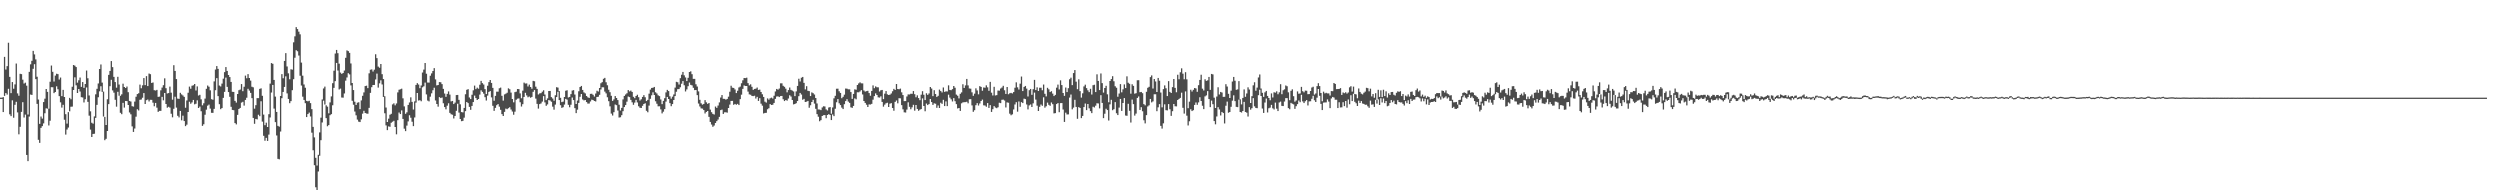 <?xml version="1.0" encoding="UTF-8"?>
<svg xmlns="http://www.w3.org/2000/svg" width="1920" height="150">
  <path d="M0 75.000h1v1.000H0zM1 75.000h1v1.000H1zM2 74.613h1v11.458H2zM3 43.659h1v29.986H3zM4 53.389h1v18.068H4zM5 50.812h1v21.847H5zM6 32.824h1v35.394H6zM7 59.052h1v28.761H7zM8 71.507h1v17.704H8zM9 63.002h1v14.030H9zM10 68.129h1v22.272H10zM11 64.835h1v15.653H11zM12 48.807h1v29.352H12zM13 71.720h1v14.619H13zM14 73.505h1v29.661H14zM15 56.689h1v40.700H15zM16 56.909h1v28.997H16zM17 61.164h1v17.319H17zM18 64.149h1v26.115H18zM19 63.492h1v24.511H19zM20 65.794h1v53.178H20zM21 87.966h1v35.799H21zM22 55.218h1v34.257H22zM23 49.418h1v23.204H23zM24 46.676h1v26.212H24zM25 39.077h1v13.779H25zM26 41.803h1v7.523H26zM27 45.628h1v15.129H27zM28 58.953h1v20.796H28zM29 76.458h1v30.920H29zM30 95.119h1v14.603H30zM31 89.493h1v8.709H31zM32 91.109h1v5.770H32zM33 78.383h1v16.386H33zM34 75.792h1v11.211H34zM35 68.333h1v14.852H35zM36 70.553h1v12.891H36zM37 83.448h1v12.920H37zM38 62.771h1v29.935H38zM39 50.304h1v16.683H39zM40 55.135h1v11.897H40zM41 62.643h1v8.887H41zM42 58.047h1v12.627H42zM43 56.630h1v9.689H43zM44 56.911h1v11.632H44zM45 61.057h1v12.751H45zM46 59.525h1v19.084H46zM47 73.826h1v8.823H47zM48 69.035h1v11.458H48zM49 74.508h1v17.436H49zM50 87.685h1v15.708H50zM51 94.936h1v4.562H51zM52 86.128h1v11.842H52zM53 75.169h1v10.350H53zM54 76.234h1v5.750H54zM55 66.618h1v15.266H55zM56 49.903h1v19.240H56zM57 50.430h1v8.972H57zM58 51.494h1v14.060H58zM59 63.487h1v7.919H59zM60 61.626h1v6.734H60zM61 59.544h1v10.755H61zM62 66.717h1v7.910H62zM63 63.020h1v11.833H63zM64 67.474h1v11.208H64zM65 64.522h1v11.703H65zM66 54.165h1v12.987H66zM67 60.118h1v18.100H67zM68 73.322h1v15.516H68zM69 85.478h1v14.067H69zM70 94.238h1v10.970H70zM71 95.002h1v7.858H71zM72 89.401h1v13.300H72zM73 72.441h1v18.061H73zM74 68.211h1v12.332H74zM75 64.119h1v10.590H75zM76 53.016h1v17.107H76zM77 49.523h1v16.740H77zM78 63.455h1v7.116H78zM79 70.356h1v19.141H79zM80 89.738h1v17.919H80zM81 96.025h1v10.563H81zM82 76.231h1v24.355H82zM83 57.491h1v22.474H83zM84 54.456h1v11.726H84zM85 46.900h1v14.367H85zM86 51.560h1v17.857H86zM87 59.038h1v12.112H87zM88 63.007h1v13.648H88zM89 67.328h1v14.610H89zM90 58.971h1v11.513H90zM91 64.945h1v8.590H91zM92 73.565h1v13.065H92zM93 72.462h1v15.246H93zM94 64.259h1v14.719H94zM95 66.801h1v15.841H95zM96 67.568h1v9.979H96zM97 66.460h1v11.231H97zM98 70.795h1v9.844H98zM99 77.513h1v8.865H99zM100 77.996h1v9.810H100zM101 81.537h1v15.555H101zM102 81.855h1v19.462H102zM103 78.049h1v20.675H103zM104 74.311h1v15.269H104zM105 72.256h1v11.652H105zM106 71.642h1v13.202H106zM107 64.998h1v11.671H107zM108 67.790h1v8.672H108zM109 65.511h1v9.570H109zM110 59.972h1v11.488H110zM111 65.369h1v14.491H111zM112 58.454h1v18.482H112zM113 66.099h1v10.345H113zM114 56.461h1v21.467H114zM115 57.001h1v19.643H115zM116 63.677h1v13.023H116zM117 63.311h1v15.539H117zM118 69.278h1v12.346H118zM119 69.518h1v9.528H119zM120 69.042h1v13.648H120zM121 74.382h1v11.538H121zM122 74.203h1v10.952H122zM123 69.351h1v15.797H123zM124 67.298h1v7.086H124zM125 65.426h1v11.650H125zM126 60.134h1v11.300H126zM127 67.719h1v12.135H127zM128 71.775h1v10.931H128zM129 71.450h1v10.577H129zM130 66.497h1v16.125H130zM131 71.157h1v16.196H131zM132 76.531h1v13.586H132zM133 50.063h1v33.517H133zM134 54.474h1v19.835H134zM135 60.706h1v21.941H135zM136 75.735h1v13.218H136zM137 75.952h1v14.225H137zM138 71.262h1v13.953H138zM139 72.498h1v19.894H139zM140 73.315h1v15.495H140zM141 74.387h1v18.574H141zM142 82.757h1v14.131H142zM143 77.147h1v18.620H143zM144 71.205h1v14.822H144zM145 66.522h1v11.618H145zM146 68.143h1v11.501H146zM147 65.820h1v12.804H147zM148 65.474h1v11.288H148zM149 64.506h1v15.605H149zM150 69.454h1v10.210H150zM151 66.353h1v10.684H151zM152 73.384h1v9.558H152zM153 72.816h1v9.055H153zM154 76.277h1v9.174H154zM155 80.910h1v15.756H155zM156 79.326h1v16.116H156zM157 75.719h1v12.403H157zM158 68.177h1v16.058H158zM159 65.694h1v15.463H159zM160 66.632h1v13.694H160zM161 69.351h1v14.079H161zM162 76.160h1v10.453H162zM163 76.584h1v10.078H163zM164 62.492h1v21.094H164zM165 53.412h1v15.871H165zM166 50.743h1v9.286H166zM167 52.901h1v20.911H167zM168 65.664h1v14.342H168zM169 66.383h1v17.457H169zM170 64.215h1v18.805H170zM171 60.420h1v14.735H171zM172 55.417h1v15.131H172zM173 51.496h1v8.125H173zM174 54.488h1v12.241H174zM175 57.598h1v13.108H175zM176 59.187h1v15.150H176zM177 62.904h1v19.144H177zM178 70.525h1v13.927H178zM179 70.612h1v14.003H179zM180 77.465h1v17.033H180zM181 78.804h1v16.756H181zM182 72.178h1v16.029H182zM183 69.257h1v14.479H183zM184 68.740h1v14.145H184zM185 64.570h1v14.227H185zM186 70.033h1v8.153H186zM187 66.618h1v14.481H187zM188 58.072h1v18.654H188zM189 60.093h1v14.944H189zM190 56.950h1v11.254H190zM191 59.924h1v9.677H191zM192 61.906h1v9.402H192zM193 66.630h1v8.755H193zM194 67.072h1v23.508H194zM195 83.443h1v11.636H195zM196 80.793h1v10.540H196zM197 75.348h1v16.367H197zM198 75.364h1v12.742H198zM199 68.273h1v20.956H199zM200 67.827h1v9.968H200zM201 73.574h1v19.837H201zM202 88.039h1v16.269H202zM203 96.156h1v11.934H203zM204 94.185h1v11.675H204zM205 97.561h1v10.686H205zM206 87.726h1v15.644H206zM207 64.188h1v26.035H207zM208 48.427h1v22.630H208zM209 49.013h1v16.216H209zM210 61.382h1v22.023H210zM211 74.187h1v19.604H211zM212 85.982h1v18.056H212zM213 96.680h1v25.305H213zM214 97.270h1v25.111H214zM215 73.730h1v27.287H215zM216 56.932h1v18.510H216zM217 60.111h1v10.474H217zM218 46.799h1v19.977H218zM219 40.789h1v17.816H219zM220 51.064h1v20.663H220zM221 56.330h1v19.668H221zM222 60.867h1v18.370H222zM223 53.197h1v24.481H223zM224 53.508h1v15.788H224zM225 32.517h1v28.320H225zM226 27.894h1v16.427H226zM227 20.856h1v17.672H227zM228 22.302h1v17.093H228zM229 24.332h1v18.304H229zM230 26.342h1v31.837H230zM231 48.102h1v17.601H231zM232 58.129h1v16.090H232zM233 64.872h1v11.886H233zM234 67.385h1v11.863H234zM235 77.465h1v12.428H235zM236 77.845h1v9.757H236zM237 77.403h1v9.096H237zM238 79.191h1v10.256H238zM239 83.814h1v18.059H239zM240 97.458h1v17.926H240zM241 105.535h1v21.323H241zM242 121.216h1v22.598H242zM243 127.123h1v18.791H243zM244 118.874h1v12.827H244zM245 101.681h1v17.912H245zM246 90.376h1v17.290H246zM247 76.380h1v17.697H247zM248 67.923h1v9.380H248zM249 66.518h1v13.754H249zM250 80.834h1v9.892H250zM251 81.903h1v15.076H251zM252 87.046h1v9.002H252zM253 78.644h1v9.835H253zM254 74.046h1v13.621H254zM255 63.872h1v16.990H255zM256 54.318h1v13.156H256zM257 41.137h1v21.188H257zM258 38.361h1v9.959H258zM259 40.844h1v13.335H259zM260 48.914h1v19.796H260zM261 55.746h1v12.318H261zM262 56.721h1v18.187H262zM263 56.055h1v18.967H263zM264 54.172h1v17.610H264zM265 44.373h1v17.596H265zM266 38.702h1v20.766H266zM267 39.281h1v16.919H267zM268 40.599h1v16.541H268zM269 48.738h1v16.869H269zM270 63.730h1v13.683H270zM271 69.164h1v11.284H271zM272 78.131h1v7.519H272zM273 80.614h1v7.954H273zM274 78.836h1v13.019H274zM275 78.527h1v14.916H275zM276 83.837h1v9.924H276zM277 77.122h1v14.527H277zM278 73.590h1v13.712H278zM279 70.981h1v14.101H279zM280 66.083h1v20.700H280zM281 65.797h1v21.414H281zM282 67.673h1v19.677H282zM283 56.305h1v26.543H283zM284 53.542h1v17.796H284zM285 53.286h1v13.680H285zM286 54.952h1v10.313H286zM287 53.494h1v11.742H287zM288 41.652h1v19.377H288zM289 44.666h1v11.847H289zM290 51.153h1v16.118H290zM291 52.009h1v12.005H291zM292 49.136h1v12.572H292zM293 56.960h1v7.928H293zM294 60.713h1v13.749H294zM295 73.949h1v13.023H295zM296 82.606h1v13.717H296zM297 93.702h1v6.242H297zM298 91.141h1v5.942H298zM299 88.108h1v9.274H299zM300 87.424h1v6.832H300zM301 80.202h1v13.268H301zM302 79.344h1v13.445H302zM303 80.885h1v16.665H303zM304 79.459h1v23.726H304zM305 70.965h1v21.364H305zM306 68.896h1v17.555H306zM307 68.555h1v19.043H307zM308 68.095h1v16.688H308zM309 75.504h1v15.848H309zM310 81.718h1v17.109H310zM311 87.403h1v13.319H311zM312 86.252h1v10.229H312zM313 80.569h1v12.655H313zM314 78.699h1v9.833H314zM315 74.730h1v15.706H315zM316 78.234h1v15.269H316zM317 84.148h1v12.735H317zM318 77.875h1v12.332H318zM319 65.204h1v13.591H319zM320 63.867h1v7.549H320zM321 64.922h1v12.282H321zM322 67.728h1v9.219H322zM323 65.616h1v12.131H323zM324 55.701h1v11.380H324zM325 53.478h1v12.831H325zM326 48.402h1v15.024H326zM327 56.632h1v15.873H327zM328 63.412h1v13.875H328zM329 63.430h1v14.422H329zM330 58.186h1v16.042H330zM331 56.390h1v15.285H331zM332 54.513h1v14.786H332zM333 52.311h1v15.051H333zM334 60.974h1v16.196H334zM335 65.575h1v14.317H335zM336 65.286h1v16.615H336zM337 63.046h1v11.565H337zM338 63.162h1v12.163H338zM339 64.627h1v10.304H339zM340 68.243h1v11.069H340zM341 71.851h1v10.366H341zM342 74.339h1v9.604H342zM343 72.109h1v9.020H343zM344 70.219h1v9.105H344zM345 72.631h1v14.072H345zM346 77.884h1v9.863H346zM347 77.529h1v10.583H347zM348 79.944h1v11.030H348zM349 78.813h1v10.263H349zM350 73.022h1v12.096H350zM351 72.903h1v6.773H351zM352 76.707h1v9.773H352zM353 80.113h1v11.282H353zM354 86.078h1v7.001H354zM355 86.327h1v6.523H355zM356 82.869h1v7.480H356zM357 72.395h1v12.934H357zM358 68.951h1v9.373H358zM359 68.472h1v10.753H359zM360 74.876h1v7.201H360zM361 76.085h1v8.237H361zM362 72.743h1v8.627H362zM363 69.395h1v9.011H363zM364 65.762h1v7.635H364zM365 68.433h1v6.880H365zM366 67.351h1v9.464H366zM367 68.172h1v7.853H367zM368 65.057h1v7.587H368zM369 62.116h1v7.256H369zM370 63.842h1v6.699H370zM371 64.904h1v7.040H371zM372 68.433h1v6.210H372zM373 72.219h1v5.013H373zM374 65.854h1v7.565H374zM375 63.091h1v7.507H375zM376 61.448h1v8.471H376zM377 63.712h1v11.098H377zM378 67.502h1v13.747H378zM379 77.378h1v7.789H379zM380 73.615h1v9.245H380zM381 70.393h1v10.396H381zM382 70.383h1v9.519H382zM383 67.783h1v14.117H383zM384 67.300h1v17.045H384zM385 73.574h1v14.067H385zM386 77.268h1v11.803H386zM387 72.496h1v13.428H387zM388 71.940h1v11.481H388zM389 71.196h1v12.662H389zM390 67.827h1v15.257H390zM391 68.573h1v13.770H391zM392 71.104h1v13.014H392zM393 76.057h1v9.622H393zM394 78.582h1v9.515H394zM395 70.761h1v14.983H395zM396 70.406h1v6.191H396zM397 68.362h1v7.413H397zM398 68.443h1v7.118H398zM399 71.732h1v6.816H399zM400 75.446h1v6.361H400zM401 69.656h1v10.364H401zM402 63.441h1v11.016H402zM403 64.146h1v7.123H403zM404 64.071h1v9.178H404zM405 66.415h1v8.267H405zM406 64.954h1v9.187H406zM407 66.806h1v8.274H407zM408 68.168h1v6.267H408zM409 62.130h1v8.382H409zM410 62.400h1v6.747H410zM411 66.566h1v9.169H411zM412 68.275h1v11.501H412zM413 72.542h1v10.886H413zM414 71.720h1v8.260H414zM415 71.528h1v7.935H415zM416 70.406h1v7.606H416zM417 69.349h1v4.491H417zM418 72.626h1v5.997H418zM419 76.895h1v4.372H419zM420 75.579h1v4.598H420zM421 69.889h1v6.983H421zM422 69.836h1v7.397H422zM423 74.590h1v3.541H423zM424 75.691h1v6.214H424zM425 77.383h1v6.848H425zM426 73.160h1v7.182H426zM427 66.957h1v7.576H427zM428 67.264h1v3.214H428zM429 70.006h1v6.855H429zM430 75.098h1v5.704H430zM431 78.456h1v4.376H431zM432 78.044h1v4.273H432zM433 74.503h1v5.827H433zM434 69.667h1v6.260H434zM435 69.299h1v7.253H435zM436 74.847h1v5.660H436zM437 74.462h1v7.935H437zM438 72.290h1v8.164H438zM439 69.514h1v5.411H439zM440 69.230h1v7.633H440zM441 72.599h1v10.453H441zM442 79.891h1v6.974H442zM443 77.188h1v7.013H443zM444 70.104h1v8.887H444zM445 66.822h1v7.521H445zM446 66.003h1v6.198H446zM447 69.044h1v7.363H447zM448 70.958h1v6.143H448zM449 71.754h1v5.035H449zM450 73.750h1v4.662H450zM451 74.746h1v4.823H451zM452 75.211h1v4.314H452zM453 72.084h1v5.832H453zM454 71.979h1v4.541H454zM455 72.798h1v4.042H455zM456 74.139h1v3.426H456zM457 71.857h1v6.054H457zM458 69.690h1v4.793H458zM459 70.308h1v3.992H459zM460 67.591h1v5.196H460zM461 63.963h1v4.745H461zM462 63.082h1v3.948H462zM463 60.516h1v6.551H463zM464 59.814h1v10.556H464zM465 63.171h1v8.574H465zM466 65.501h1v9.222H466zM467 68.898h1v8.805H467zM468 70.793h1v10.854H468zM469 73.551h1v13.678H469zM470 77.488h1v11.234H470zM471 76.353h1v9.803H471zM472 73.803h1v6.484H472zM473 75.247h1v5.546H473zM474 76.861h1v8.006H474zM475 80.447h1v9.794H475zM476 84.879h1v5.159H476zM477 82.844h1v5.610H477zM478 76.360h1v9.055H478zM479 73.695h1v8.549H479zM480 72.537h1v8.148H480zM481 71.635h1v6.461H481zM482 69.182h1v4.960H482zM483 70.212h1v4.367H483zM484 69.580h1v7.118H484zM485 70.615h1v7.958H485zM486 74.318h1v6.180H486zM487 75.421h1v3.355H487zM488 73.718h1v2.966H488zM489 72.752h1v5.962H489zM490 74.641h1v6.990H490zM491 77.197h1v5.527H491zM492 76.247h1v6.706H492zM493 74.426h1v6.839H493zM494 73.066h1v6.784H494zM495 74.677h1v4.610H495zM496 77.602h1v7.494H496zM497 76.694h1v9.551H497zM498 71.944h1v9.164H498zM499 68.797h1v7.104H499zM500 67.532h1v5.685H500zM501 67.369h1v3.529H501zM502 66.776h1v6.161H502zM503 70.841h1v6.924H503zM504 71.786h1v7.906H504zM505 73.203h1v8.448H505zM506 73.808h1v7.816H506zM507 76.401h1v7.615H507zM508 79.990h1v7.098H508zM509 77.465h1v8.299H509zM510 75.430h1v8.395H510zM511 70.942h1v7.086H511zM512 69.022h1v5.443H512zM513 69.937h1v6.084H513zM514 74.004h1v5.207H514zM515 75.778h1v5.807H515zM516 74.247h1v5.697H516zM517 72.556h1v4.264H517zM518 67.278h1v6.503H518zM519 62.830h1v7.638H519zM520 63.183h1v5.310H520zM521 64.897h1v3.497H521zM522 60.045h1v6.974H522zM523 57.376h1v6.951H523zM524 55.245h1v7.034H524zM525 57.864h1v7.619H525zM526 59.505h1v10.735H526zM527 62.247h1v6.413H527zM528 59.729h1v6.470H528zM529 55.309h1v8.089H529zM530 54.803h1v10.380H530zM531 56.980h1v8.583H531zM532 60.558h1v6.896H532zM533 60.569h1v8.670H533zM534 64.691h1v4.431H534zM535 66.458h1v6.585H535zM536 70.210h1v9.302H536zM537 76.655h1v5.086H537zM538 79.365h1v3.902H538zM539 80.370h1v3.012H539zM540 79.807h1v4.742H540zM541 76.904h1v10.215H541zM542 78.616h1v7.327H542zM543 79.754h1v5.489H543zM544 79.095h1v10.664H544zM545 84.160h1v9.473H545zM546 86.156h1v9.464H546zM547 87.469h1v9.892H547zM548 87.939h1v8.480H548zM549 81.844h1v12.627H549zM550 82.828h1v10.181H550zM551 81.042h1v10.785H551zM552 78.646h1v11.112H552zM553 74.920h1v9.682H553zM554 73.011h1v11.176H554zM555 75.877h1v11.609H555zM556 75.916h1v10.348H556zM557 76.563h1v9.634H557zM558 75.970h1v10.574H558zM559 74.226h1v8.707H559zM560 70.466h1v9.851H560zM561 65.858h1v11.671H561zM562 67.316h1v10.144H562zM563 67.520h1v12.962H563zM564 68.701h1v11.105H564zM565 71.496h1v8.947H565zM566 69.708h1v10.059H566zM567 67.195h1v13.488H567zM568 66.508h1v9.652H568zM569 63.959h1v8.768H569zM570 61.672h1v6.576H570zM571 59.928h1v5.717H571zM572 59.997h1v6.070H572zM573 59.674h1v6.393H573zM574 63.867h1v6.470H574zM575 65.609h1v6.887H575zM576 64.767h1v7.995H576zM577 66.650h1v7.004H577zM578 68.999h1v4.809H578zM579 68.280h1v5.260H579zM580 68.085h1v7.608H580zM581 67.232h1v7.173H581zM582 69.047h1v8.464H582zM583 68.829h1v6.564H583zM584 70.631h1v9.004H584zM585 72.384h1v8.762H585zM586 74.448h1v12.671H586zM587 78.085h1v8.668H587zM588 78.788h1v7.867H588zM589 75.554h1v8.343H589zM590 76.522h1v6.635H590zM591 75.483h1v4.440H591zM592 74.950h1v5.676H592zM593 75.668h1v4.784H593zM594 73.537h1v5.518H594zM595 70.251h1v5.660H595zM596 68.291h1v5.820H596zM597 68.866h1v5.120H597zM598 67.985h1v6.544H598zM599 64.023h1v9.750H599zM600 63.993h1v9.666H600zM601 65.920h1v10.293H601zM602 66.639h1v10.984H602zM603 68.113h1v8.681H603zM604 70.928h1v6.397H604zM605 69.186h1v6.514H605zM606 67.220h1v5.937H606zM607 69.038h1v5.090H607zM608 69.594h1v7.189H608zM609 70.264h1v9.915H609zM610 73.844h1v6.024H610zM611 70.191h1v9.071H611zM612 66.005h1v11.588H612zM613 60.477h1v13.426H613zM614 62.576h1v8.805H614zM615 59.720h1v12.863H615zM616 59.095h1v17.493H616zM617 63.657h1v12.270H617zM618 68.646h1v9.711H618zM619 66.216h1v11.847H619zM620 69.740h1v7.757H620zM621 69.967h1v12.762H621zM622 73.755h1v7.068H622zM623 70.951h1v7.363H623zM624 71.576h1v5.049H624zM625 72.597h1v6.979H625zM626 75.259h1v8.304H626zM627 79.438h1v8.196H627zM628 84.087h1v5.587H628zM629 84.105h1v9.048H629zM630 84.592h1v7.688H630zM631 82.535h1v6.571H631zM632 81.624h1v6.832H632zM633 81.761h1v6.617H633zM634 84.027h1v6.729H634zM635 84.833h1v3.504H635zM636 82.610h1v5.049H636zM637 82.237h1v6.049H637zM638 87.316h1v4.891H638zM639 82.551h1v5.333H639zM640 75.510h1v13.683H640zM641 73.551h1v9.943H641zM642 68.131h1v10.396H642zM643 68.083h1v7.988H643zM644 70.104h1v9.263H644zM645 71.352h1v9.322H645zM646 75.423h1v7.226H646zM647 74.334h1v9.430H647zM648 72.691h1v7.347H648zM649 68.008h1v9.634H649zM650 68.081h1v8.121H650zM651 68.610h1v9.396H651zM652 68.594h1v10.405H652zM653 70.686h1v11.753H653zM654 75.934h1v6.921H654zM655 72.137h1v9.215H655zM656 68.591h1v6.990H656zM657 68.925h1v7.370H657zM658 65.284h1v5.582H658zM659 64.032h1v6.871H659zM660 63.213h1v7.034H660zM661 63.977h1v5.262H661zM662 64.071h1v8.489H662zM663 69.493h1v8.075H663zM664 70.372h1v8.659H664zM665 69.974h1v10.458H665zM666 69.749h1v12.440H666zM667 71.482h1v8.691H667zM668 73.526h1v6.745H668zM669 69.830h1v9.922H669zM670 65.598h1v10.945H670zM671 67.754h1v6.070H671zM672 66.369h1v5.338H672zM673 67.028h1v5.946H673zM674 67.072h1v7.700H674zM675 70.324h1v4.658H675zM676 69.303h1v4.681H676zM677 69.051h1v9.251H677zM678 76.144h1v5.777H678zM679 71.912h1v8.450H679zM680 69.930h1v9.361H680zM681 72.427h1v6.491H681zM682 72.954h1v9.245H682zM683 72.702h1v6.937H683zM684 71.782h1v7.441H684zM685 70.116h1v12.829H685zM686 68.248h1v16.788H686zM687 69.093h1v9.158H687zM688 64.513h1v12.643H688zM689 68.346h1v11.025H689zM690 68.546h1v6.864H690zM691 68.058h1v7.446H691zM692 70.924h1v9.821H692zM693 73.036h1v10.911H693zM694 77.682h1v8.595H694zM695 77.628h1v8.812H695zM696 74.075h1v10.096H696zM697 72.496h1v6.095H697zM698 72.542h1v9.467H698zM699 72.006h1v11.913H699zM700 72.057h1v10.357H700zM701 69.949h1v10.524H701zM702 72.354h1v12.641H702zM703 74.684h1v5.939H703zM704 73.210h1v10.439H704zM705 75.298h1v9.792H705zM706 76.948h1v7.267H706zM707 72.718h1v11.044H707zM708 70.029h1v5.534H708zM709 72.757h1v8.638H709zM710 76.833h1v8.633H710zM711 71.635h1v7.892H711zM712 72.844h1v7.825H712zM713 71.766h1v8.144H713zM714 66.817h1v9.224H714zM715 68.012h1v10.357H715zM716 73.805h1v6.786H716zM717 69.296h1v10.052H717zM718 72.192h1v7.459H718zM719 74.453h1v8.338H719zM720 73.581h1v7.436H720zM721 68.795h1v14.133H721zM722 69.951h1v8.949H722zM723 70.999h1v8.766H723zM724 67.163h1v9.478H724zM725 70.564h1v10.886H725zM726 70.129h1v7.727H726zM727 70.232h1v11.259H727zM728 65.529h1v7.171H728zM729 69.047h1v5.933H729zM730 69.296h1v7.008H730zM731 68.449h1v9.489H731zM732 66.048h1v9.315H732zM733 67.355h1v10.391H733zM734 72.643h1v7.343H734zM735 73.499h1v9.782H735zM736 75.586h1v7.349H736zM737 72.038h1v13.165H737zM738 70.944h1v8.418H738zM739 64.700h1v13.930H739zM740 67.518h1v10.975H740zM741 65.598h1v12.836H741zM742 60.638h1v17.512H742zM743 65.561h1v13.818H743zM744 67.953h1v8.302H744zM745 68.092h1v8.034H745zM746 70.928h1v10.036H746zM747 73.556h1v12.293H747zM748 71.958h1v12.659H748zM749 67.857h1v12.955H749zM750 69.468h1v9.737H750zM751 72.446h1v8.578H751zM752 66.151h1v13.305H752zM753 66.747h1v10.810H753zM754 69.695h1v6.773H754zM755 67.163h1v13.728H755zM756 67.378h1v13.669H756zM757 65.527h1v16.431H757zM758 67.078h1v12.094H758zM759 69.738h1v13.172H759zM760 62.878h1v17.885H760zM761 71.150h1v14.799H761zM762 73.334h1v10.510H762zM763 66.664h1v14.825H763zM764 73.299h1v9.270H764zM765 73.087h1v10.025H765zM766 69.507h1v12.886H766zM767 69.619h1v9.258H767zM768 67.994h1v11.190H768zM769 67.239h1v9.407H769zM770 65.879h1v10.590H770zM771 69.319h1v7.876H771zM772 72.160h1v10.391H772zM773 66.822h1v11.833H773zM774 72.388h1v6.505H774zM775 71.613h1v15.676H775zM776 71.301h1v17.198H776zM777 71.798h1v15.999H777zM778 70.715h1v13.351H778zM779 67.387h1v12.865H779zM780 63.233h1v15.255H780zM781 67.081h1v18.656H781zM782 68.763h1v9.162H782zM783 64.263h1v17.750H783zM784 58.770h1v19.659H784zM785 69.951h1v9.190H785zM786 66.772h1v9.029H786zM787 66.016h1v10.096H787zM788 68.069h1v12.154H788zM789 74.075h1v9.949H789zM790 69.283h1v11.639H790zM791 68.310h1v11.895H791zM792 72.821h1v9.336H792zM793 68.525h1v10.824H793zM794 61.331h1v9.798H794zM795 69.168h1v7.324H795zM796 67.092h1v14.076H796zM797 69.889h1v15.344H797zM798 67.394h1v14.637H798zM799 67.378h1v12.879H799zM800 69.326h1v11.916H800zM801 64.934h1v9.812H801zM802 72.041h1v10.632H802zM803 74.030h1v7.606H803zM804 67.435h1v11.348H804zM805 68.587h1v11.900H805zM806 70.697h1v10.563H806zM807 70.033h1v8.643H807zM808 71.885h1v8.139H808zM809 73.755h1v13.326H809zM810 72.865h1v14.030H810zM811 67.339h1v12.568H811zM812 64.996h1v14.163H812zM813 68.687h1v17.503H813zM814 61.707h1v17.480H814zM815 65.316h1v13.845H815zM816 71.404h1v12.740H816zM817 73.613h1v20.020H817zM818 67.216h1v19.311H818zM819 70.695h1v17.196H819zM820 67.717h1v20.121H820zM821 60.880h1v14.056H821zM822 59.653h1v12.934H822zM823 65.357h1v18.590H823zM824 56.092h1v26.532H824zM825 53.794h1v22.852H825zM826 62.739h1v19.409H826zM827 68.509h1v22.719H827zM828 60.933h1v21.341H828zM829 69.969h1v12.911H829zM830 74.966h1v15.770H830zM831 71.677h1v17.384H831zM832 66.353h1v15.859H832zM833 65.012h1v14.479H833zM834 67.699h1v16.903H834zM835 69.383h1v10.492H835zM836 70.747h1v12.456H836zM837 68.182h1v17.159H837zM838 72.620h1v14.248H838zM839 65.437h1v16.525H839zM840 65.080h1v17.477H840zM841 70.683h1v10.485H841zM842 57.092h1v22.220H842zM843 62.135h1v17.315H843zM844 69.168h1v14.069H844zM845 56.426h1v16.708H845zM846 63.867h1v15.189H846zM847 71.093h1v19.654H847zM848 67.593h1v19.730H848zM849 65.909h1v17.601H849zM850 72.446h1v12.108H850zM851 78.543h1v14.030H851zM852 62.208h1v17.894H852zM853 60.699h1v15.926H853zM854 58.546h1v26.113H854zM855 62.389h1v21.467H855zM856 66.264h1v12.151H856zM857 67.369h1v19.627H857zM858 74.272h1v14.085H858zM859 71.855h1v10.767H859zM860 64.634h1v11.364H860zM861 70.933h1v14.289H861zM862 68.600h1v10.499H862zM863 64.819h1v10.490H863zM864 67.641h1v21.069H864zM865 58.603h1v30.336H865zM866 63.533h1v16.171H866zM867 64.375h1v20.716H867zM868 71.944h1v22.163H868zM869 64.721h1v11.753H869zM870 65.950h1v14.017H870zM871 71.924h1v16.859H871zM872 71.592h1v15.665H872zM873 61.640h1v13.596H873zM874 61.599h1v12.511H874zM875 70.823h1v13.591H875zM876 70.615h1v11.721H876zM877 71.562h1v13.866H877zM878 79.992h1v12.389H878zM879 80.894h1v13.891H879zM880 70.525h1v17.887H880zM881 67.438h1v14.317H881zM882 66.671h1v14.218H882zM883 59.258h1v16.745H883zM884 57.891h1v20.776H884zM885 67.999h1v9.867H885zM886 60.663h1v11.714H886zM887 62.553h1v9.858H887zM888 70.679h1v14.735H888zM889 59.871h1v22.559H889zM890 61.979h1v18.004H890zM891 71.059h1v25.594H891zM892 82.418h1v16.372H892zM893 68.477h1v26.223H893zM894 65.607h1v14.523H894zM895 67.806h1v16.825H895zM896 73.801h1v10.975H896zM897 62.327h1v17.599H897zM898 70.562h1v13.374H898zM899 71.402h1v17.606H899zM900 66.936h1v18.468H900zM901 60.665h1v19.187H901zM902 67.477h1v14.113H902zM903 70.876h1v10.863H903zM904 57.394h1v19.402H904zM905 60.869h1v15.104H905zM906 55.486h1v19.684H906zM907 52.478h1v18.700H907zM908 56.568h1v26.205H908zM909 60.880h1v26.376H909zM910 55.474h1v14.731H910zM911 60.938h1v27.912H911zM912 83.084h1v13.280H912zM913 78.058h1v15.079H913zM914 68.914h1v15.015H914zM915 70.301h1v15.022H915zM916 68.951h1v15.681H916zM917 67.596h1v12.971H917zM918 67.930h1v10.751H918zM919 70.502h1v9.975H919zM920 65.428h1v13.227H920zM921 61.400h1v13.309H921zM922 57.388h1v20.174H922zM923 68.088h1v13.115H923zM924 69.466h1v14.346H924zM925 60.896h1v13.138H925zM926 62.082h1v11.199H926zM927 61.716h1v8.272H927zM928 59.109h1v16.983H928zM929 69.006h1v13.291H929zM930 56.776h1v20.508H930zM931 57.145h1v22.858H931zM932 74.989h1v17.979H932zM933 82.942h1v12.561H933zM934 74.117h1v15.305H934zM935 67.003h1v15.312H935zM936 72.537h1v11.531H936zM937 70.612h1v18.050H937zM938 71.045h1v14.944H938zM939 74.387h1v12.435H939zM940 74.334h1v20.506H940zM941 64.659h1v16.546H941zM942 66.451h1v11.588H942zM943 72.054h1v14.507H943zM944 75.247h1v10.764H944zM945 69.640h1v12.387H945zM946 62.638h1v14.680H946zM947 59.070h1v14.140H947zM948 62.009h1v15.683H948zM949 68.990h1v13.090H949zM950 68.655h1v13.637H950zM951 62.331h1v14.186H951zM952 76.307h1v9.732H952zM953 80.157h1v6.246H953zM954 75.220h1v10.014H954zM955 68.665h1v9.572H955zM956 74.359h1v11.678H956zM957 71.803h1v14.745H957zM958 67.078h1v22.412H958zM959 68.761h1v13.511H959zM960 79.111h1v5.127H960zM961 73.878h1v9.226H961zM962 65.538h1v9.810H962zM963 63.160h1v18.519H963zM964 69.662h1v13.243H964zM965 67.284h1v15.832H965zM966 59.489h1v13.612H966zM967 57.191h1v11.726H967zM968 67.989h1v5.722H968zM969 71.281h1v12.090H969zM970 74.416h1v12.316H970zM971 70.921h1v7.807H971zM972 69.862h1v5.786H972zM973 73.675h1v12.696H973zM974 75.254h1v7.874H974zM975 76.980h1v5.642H975zM976 71.734h1v8.821H976zM977 74.867h1v8.334H977zM978 70.864h1v13.190H978zM979 71.152h1v7.668H979zM980 70.129h1v13.316H980zM981 72.388h1v12.891H981zM982 70.905h1v7.805H982zM983 64.684h1v13.369H983zM984 72.352h1v8.940H984zM985 69.349h1v12.092H985zM986 68.628h1v9.336H986zM987 65.652h1v9.709H987zM988 66.273h1v9.093H988zM989 70.910h1v12.140H989zM990 76.929h1v6.979H990zM991 69.711h1v9.281H991zM992 68.589h1v11.076H992zM993 73.872h1v6.329H993zM994 78.078h1v5.546H994zM995 77.179h1v4.372H995zM996 70.184h1v9.778H996zM997 72.013h1v5.216H997zM998 71.798h1v6.676H998zM999 66.694h1v6.136H999zM1000 70.065h1v7.805H1000zM1001 70.917h1v8.235H1001zM1002 69.592h1v8.189H1002zM1003 69.708h1v7.162H1003zM1004 72.366h1v8.608H1004zM1005 72.224h1v5.635H1005zM1006 69.901h1v7.851H1006zM1007 67.236h1v8.668H1007zM1008 66.591h1v6.981H1008zM1009 72.656h1v4.351H1009zM1010 71.784h1v6.546H1010zM1011 66.163h1v8.855H1011zM1012 63.911h1v4.427H1012zM1013 66.090h1v7.475H1013zM1014 71.411h1v8.372H1014zM1015 77.792h1v6.736H1015zM1016 70.395h1v8.416H1016zM1017 71.741h1v6.933H1017zM1018 71.292h1v7.340H1018zM1019 71.718h1v4.617H1019zM1020 71.736h1v6.308H1020zM1021 73.396h1v9.673H1021zM1022 69.921h1v5.692H1022zM1023 70.033h1v4.436H1023zM1024 63.764h1v11.115H1024zM1025 64.460h1v12.128H1025zM1026 68.475h1v8.144H1026zM1027 68.340h1v14.676H1027zM1028 68.278h1v10.275H1028zM1029 67.687h1v14.854H1029zM1030 72.926h1v9.519H1030zM1031 70.995h1v7.482H1031zM1032 71.587h1v9.933H1032zM1033 70.853h1v6.729H1033zM1034 71.864h1v10.833H1034zM1035 71.036h1v5.342H1035zM1036 67.053h1v13.017H1036zM1037 66.199h1v6.974H1037zM1038 70.351h1v7.244H1038zM1039 66.518h1v5.482H1039zM1040 72.194h1v5.997H1040zM1041 72.514h1v6.800H1041zM1042 75.444h1v5.976H1042zM1043 67.937h1v9.377H1043zM1044 70.594h1v8.510H1044zM1045 71.944h1v5.665H1045zM1046 72.501h1v7.018H1046zM1047 71.223h1v8.606H1047zM1048 70.347h1v10.135H1048zM1049 67.419h1v12.966H1049zM1050 67.719h1v13.955H1050zM1051 70.152h1v12.643H1051zM1052 68.118h1v9.144H1052zM1053 74.018h1v6.384H1053zM1054 72.176h1v7.974H1054zM1055 75.050h1v7.066H1055zM1056 71.562h1v5.093H1056zM1057 76.671h1v2.877H1057zM1058 68.971h1v7.354H1058zM1059 74.446h1v6.210H1059zM1060 69.370h1v6.075H1060zM1061 74.551h1v4.129H1061zM1062 68.907h1v6.711H1062zM1063 73.796h1v5.411H1063zM1064 70.129h1v7.425H1064zM1065 74.902h1v6.727H1065zM1066 71.658h1v9.487H1066zM1067 72.942h1v6.148H1067zM1068 70.702h1v6.148H1068zM1069 70.589h1v7.940H1069zM1070 72.748h1v4.575H1070zM1071 73.361h1v6.521H1071zM1072 71.276h1v8.899H1072zM1073 70.132h1v6.761H1073zM1074 70.578h1v7.771H1074zM1075 70.020h1v8.686H1075zM1076 73.773h1v4.848H1076zM1077 72.196h1v7.583H1077zM1078 76.847h1v4.207H1078zM1079 73.400h1v4.294H1079zM1080 74.071h1v5.191H1080zM1081 72.505h1v4.507H1081zM1082 74.197h1v5.660H1082zM1083 70.530h1v5.415H1083zM1084 70.285h1v7.278H1084zM1085 72.917h1v3.646H1085zM1086 73.753h1v2.708H1086zM1087 69.257h1v5.381H1087zM1088 68.008h1v6.404H1088zM1089 70.329h1v4.358H1089zM1090 69.475h1v6.052H1090zM1091 74.055h1v3.889H1091zM1092 72.661h1v2.930H1092zM1093 74.384h1v3.374H1093zM1094 73.455h1v2.351H1094zM1095 75.103h1v5.099H1095zM1096 73.977h1v2.357H1096zM1097 74.558h1v6.093H1097zM1098 76.408h1v2.325H1098zM1099 75.877h1v2.467H1099zM1100 76.048h1v2.218H1100zM1101 75.330h1v2.380H1101zM1102 72.320h1v6.026H1102zM1103 71.413h1v2.682H1103zM1104 71.510h1v3.930H1104zM1105 71.450h1v3.225H1105zM1106 74.103h1v2.390H1106zM1107 69.553h1v4.626H1107zM1108 69.852h1v5.676H1108zM1109 71.061h1v3.841H1109zM1110 69.406h1v4.585H1110zM1111 71.720h1v3.973H1111zM1112 72.324h1v2.431H1112zM1113 73.389h1v4.108H1113zM1114 73.091h1v4.314H1114zM1115 76.586h1v6.331H1115zM1116 78.577h1v3.463H1116zM1117 78.481h1v5.067H1117zM1118 78.300h1v5.347H1118zM1119 80.310h1v2.731H1119zM1120 76.792h1v3.529H1120zM1121 76.586h1v3.996H1121zM1122 73.862h1v4.436H1122zM1123 71.388h1v3.310H1123zM1124 70.896h1v2.357H1124zM1125 71.352h1v3.678H1125zM1126 72.054h1v3.724H1126zM1127 69.555h1v5.010H1127zM1128 69.312h1v3.346H1128zM1129 71.207h1v3.930H1129zM1130 70.818h1v3.344H1130zM1131 71.171h1v4.253H1131zM1132 73.027h1v4.568H1132zM1133 73.528h1v6.727H1133zM1134 74.526h1v3.783H1134zM1135 75.895h1v5.841H1135zM1136 80.665h1v4.932H1136zM1137 78.067h1v6.260H1137zM1138 74.007h1v5.415H1138zM1139 74.872h1v6.237H1139zM1140 71.228h1v6.388H1140zM1141 72.686h1v5.045H1141zM1142 70.910h1v5.216H1142zM1143 71.388h1v7.365H1143zM1144 67.399h1v9.107H1144zM1145 73.851h1v4.987H1145zM1146 73.050h1v7.411H1146zM1147 72.027h1v4.724H1147zM1148 63.824h1v8.556H1148zM1149 63.215h1v7.510H1149zM1150 66.797h1v4.575H1150zM1151 65.012h1v10.352H1151zM1152 71.040h1v5.365H1152zM1153 69.356h1v6.010H1153zM1154 68.827h1v7.979H1154zM1155 68.285h1v5.921H1155zM1156 71.530h1v10.336H1156zM1157 72.757h1v8.679H1157zM1158 67.680h1v10.970H1158zM1159 73.430h1v6.088H1159zM1160 68.985h1v7.013H1160zM1161 66.232h1v10.387H1161zM1162 66.142h1v8.922H1162zM1163 68.269h1v9.586H1163zM1164 70.624h1v7.331H1164zM1165 75.373h1v4.859H1165zM1166 75.142h1v5.170H1166zM1167 72.935h1v6.340H1167zM1168 71.901h1v7.228H1168zM1169 73.338h1v8.636H1169zM1170 70.837h1v5.999H1170zM1171 72.324h1v4.845H1171zM1172 76.128h1v4.626H1172zM1173 74.185h1v8.993H1173zM1174 75.927h1v5.051H1174zM1175 73.913h1v8.121H1175zM1176 72.608h1v10.645H1176zM1177 75.385h1v6.049H1177zM1178 71.315h1v5.621H1178zM1179 71.068h1v7.743H1179zM1180 68.944h1v7.134H1180zM1181 71.283h1v7.539H1181zM1182 68.660h1v8.116H1182zM1183 70.020h1v5.630H1183zM1184 69.814h1v9.547H1184zM1185 74.730h1v4.765H1185zM1186 74.904h1v5.038H1186zM1187 70.166h1v8.533H1187zM1188 68.903h1v7.056H1188zM1189 69.511h1v10.572H1189zM1190 71.555h1v6.896H1190zM1191 68.422h1v11.533H1191zM1192 72.409h1v8.746H1192zM1193 75.254h1v5.788H1193zM1194 70.544h1v7.510H1194zM1195 71.066h1v7.137H1195zM1196 71.532h1v7.194H1196zM1197 74.732h1v9.089H1197zM1198 73.892h1v6.857H1198zM1199 73.567h1v7.221H1199zM1200 73.622h1v7.631H1200zM1201 75.689h1v8.645H1201zM1202 74.819h1v9.288H1202zM1203 71.191h1v7.324H1203zM1204 67.820h1v10.497H1204zM1205 70.068h1v11.716H1205zM1206 65.531h1v9.222H1206zM1207 62.453h1v7.606H1207zM1208 67.593h1v7.995H1208zM1209 68.042h1v7.720H1209zM1210 62.780h1v8.123H1210zM1211 62.723h1v6.882H1211zM1212 66.227h1v7.844H1212zM1213 73.011h1v12.252H1213zM1214 74.906h1v11.364H1214zM1215 70.132h1v6.335H1215zM1216 68.237h1v6.198H1216zM1217 67.582h1v8.601H1217zM1218 71.024h1v7.551H1218zM1219 75.149h1v6.187H1219zM1220 77.506h1v5.441H1220zM1221 76.753h1v9.924H1221zM1222 73.897h1v4.964H1222zM1223 65.659h1v11.288H1223zM1224 70.152h1v7.082H1224zM1225 75.471h1v8.643H1225zM1226 72.647h1v9.109H1226zM1227 66.007h1v8.723H1227zM1228 63.254h1v8.940H1228zM1229 72.521h1v6.216H1229zM1230 76.321h1v6.194H1230zM1231 69.154h1v10.588H1231zM1232 69.244h1v4.823H1232zM1233 70.603h1v8.556H1233zM1234 67.889h1v13.602H1234zM1235 64.957h1v6.361H1235zM1236 69.738h1v9.998H1236zM1237 77.380h1v5.237H1237zM1238 68.319h1v13.344H1238zM1239 69.603h1v3.289H1239zM1240 72.997h1v9.073H1240zM1241 79.015h1v4.294H1241zM1242 74.332h1v8.970H1242zM1243 71.061h1v4.351H1243zM1244 74.249h1v5.010H1244zM1245 73.828h1v7.647H1245zM1246 72.620h1v4.211H1246zM1247 66.900h1v11.650H1247zM1248 66.108h1v3.589H1248zM1249 69.047h1v10.405H1249zM1250 77.058h1v6.450H1250zM1251 72.290h1v7.077H1251zM1252 70.743h1v4.715H1252zM1253 70.866h1v5.212H1253zM1254 69.884h1v8.093H1254zM1255 69.969h1v9.171H1255zM1256 67.413h1v10.849H1256zM1257 72.691h1v4.617H1257zM1258 71.445h1v5.630H1258zM1259 71.940h1v4.520H1259zM1260 72.315h1v6.523H1260zM1261 77.204h1v8.929H1261zM1262 71.624h1v8.681H1262zM1263 69.665h1v10.650H1263zM1264 73.260h1v8.050H1264zM1265 72.100h1v10.126H1265zM1266 70.397h1v5.170H1266zM1267 70.264h1v5.477H1267zM1268 69.436h1v6.892H1268zM1269 65.927h1v7.166H1269zM1270 69.072h1v5.717H1270zM1271 72.604h1v7.045H1271zM1272 74.929h1v4.214H1272zM1273 73.240h1v5.656H1273zM1274 68.388h1v9.840H1274zM1275 66.898h1v7.214H1275zM1276 68.017h1v11.339H1276zM1277 77.117h1v6.979H1277zM1278 71.377h1v7.056H1278zM1279 70.203h1v6.129H1279zM1280 74.654h1v2.776H1280zM1281 74.400h1v2.415H1281zM1282 69.576h1v5.479H1282zM1283 73.022h1v9.277H1283zM1284 80.896h1v2.893H1284zM1285 71.585h1v10.492H1285zM1286 68.019h1v4.823H1286zM1287 70.544h1v4.710H1287zM1288 70.892h1v6.072H1288zM1289 75.174h1v3.960H1289zM1290 72.727h1v6.722H1290zM1291 72.098h1v5.058H1291zM1292 73.105h1v2.332H1292zM1293 73.315h1v5.315H1293zM1294 73.441h1v4.578H1294zM1295 74.764h1v6.194H1295zM1296 71.052h1v3.367H1296zM1297 72.874h1v4.550H1297zM1298 69.676h1v6.805H1298zM1299 70.184h1v6.406H1299zM1300 75.233h1v4.454H1300zM1301 75.767h1v2.795H1301zM1302 72.729h1v3.378H1302zM1303 73.576h1v2.415H1303zM1304 73.256h1v3.406H1304zM1305 73.425h1v2.628H1305zM1306 72.899h1v2.168H1306zM1307 73.135h1v2.850H1307zM1308 72.796h1v3.159H1308zM1309 72.819h1v2.101H1309zM1310 74.242h1v3.316H1310zM1311 72.871h1v3.845H1311zM1312 73.487h1v5.180H1312zM1313 74.952h1v3.948H1313zM1314 73.817h1v2.495H1314zM1315 72.805h1v4.411H1315zM1316 72.919h1v3.859H1316zM1317 74.117h1v2.522H1317zM1318 72.984h1v2.575H1318zM1319 72.919h1v4.090H1319zM1320 73.837h1v1.685H1320zM1321 73.096h1v3.163H1321zM1322 73.677h1v3.204H1322zM1323 75.357h1v2.531H1323zM1324 72.979h1v3.696H1324zM1325 71.187h1v4.333H1325zM1326 70.741h1v1.607H1326zM1327 70.853h1v5.450H1327zM1328 76.316h1v2.749H1328zM1329 75.094h1v2.399H1329zM1330 73.267h1v2.364H1330zM1331 72.832h1v2.271H1331zM1332 73.368h1v2.788H1332zM1333 74.966h1v2.664H1333zM1334 75.362h1v2.092H1334zM1335 74.593h1v1.680H1335zM1336 71.846h1v3.225H1336zM1337 71.951h1v1.813H1337zM1338 73.235h1v4.507H1338zM1339 76.051h1v2.364H1339zM1340 73.020h1v3.548H1340zM1341 73.659h1v3.557H1341zM1342 74.084h1v2.271H1342zM1343 73.931h1v2.012H1343zM1344 72.388h1v1.875H1344zM1345 73.471h1v2.719H1345zM1346 73.103h1v2.664H1346zM1347 71.761h1v3.399H1347zM1348 73.183h1v2.518H1348zM1349 73.634h1v2.254H1349zM1350 73.991h1v1.897H1350zM1351 75.192h1v2.378H1351zM1352 73.936h1v2.582H1352zM1353 74.277h1v1.891H1353zM1354 74.872h1v2.225H1354zM1355 74.384h1v2.030H1355zM1356 73.840h1v2.222H1356zM1357 73.098h1v2.108H1357zM1358 73.471h1v3.236H1358zM1359 75.854h1v2.438H1359zM1360 73.206h1v2.577H1360zM1361 73.462h1v3.383H1361zM1362 75.755h1v1.815H1362zM1363 74.419h1v1.632H1363zM1364 73.551h1v1.728H1364zM1365 73.107h1v2.591H1365zM1366 74.615h1v1.041H1366zM1367 72.514h1v2.987H1367zM1368 73.034h1v1.705H1368zM1369 73.645h1v1.767H1369zM1370 73.341h1v2.119H1370zM1371 72.988h1v2.401H1371zM1372 74.654h1v1.186H1372zM1373 73.350h1v2.419H1373zM1374 74.579h1v1.753H1374zM1375 73.924h1v3.149H1375zM1376 73.695h1v1.588H1376zM1377 74.693h1v1.662H1377zM1378 73.531h1v1.749H1378zM1379 73.384h1v1.737H1379zM1380 75.037h1v1.243H1380zM1381 74.613h1v1.442H1381zM1382 74.226h1v1.270H1382zM1383 74.094h1v2.220H1383zM1384 73.270h1v1.623H1384zM1385 72.546h1v3.062H1385zM1386 74.593h1v1.222H1386zM1387 73.940h1v1.817H1387zM1388 74.927h1v1.000H1388zM1389 74.638h1v1.000H1389zM1390 74.835h1v1.600H1390zM1391 74.796h1v1.506H1391zM1392 74.327h1v1.003H1392zM1393 75.018h1v1.826H1393zM1394 73.597h1v1.923H1394zM1395 73.412h1v1.000H1395zM1396 74.059h1v1.000H1396zM1397 74.030h1v1.000H1397zM1398 74.075h1v1.245H1398zM1399 74.602h1v1.000H1399zM1400 74.870h1v1.000H1400zM1401 75.385h1v1.419H1401zM1402 74.405h1v1.341H1402zM1403 73.586h1v1.428H1403zM1404 74.277h1v1.000H1404zM1405 74.149h1v2.216H1405zM1406 75.568h1v1.627H1406zM1407 75.396h1v1.744H1407zM1408 75.311h1v1.089H1408zM1409 74.483h1v1.222H1409zM1410 73.858h1v1.527H1410zM1411 74.622h1v1.142H1411zM1412 75.350h1v1.000H1412zM1413 74.986h1v1.776H1413zM1414 74.183h1v1.792H1414zM1415 73.759h1v1.325H1415zM1416 74.000h1v1.000H1416zM1417 74.142h1v1.000H1417zM1418 74.059h1v1.275H1418zM1419 75.009h1v1.000H1419zM1420 74.634h1v1.284H1420zM1421 74.030h1v1.760H1421zM1422 74.778h1v1.039H1422zM1423 74.771h1v1.000H1423zM1424 74.796h1v1.252H1424zM1425 74.824h1v1.000H1425zM1426 74.879h1v1.000H1426zM1427 75.005h1v1.000H1427zM1428 75.078h1v1.000H1428zM1429 74.938h1v1.000H1429zM1430 73.890h1v1.534H1430zM1431 73.393h1v1.154H1431zM1432 73.338h1v1.170H1432zM1433 73.723h1v1.000H1433zM1434 73.801h1v1.000H1434zM1435 74.531h1v1.543H1435zM1436 75.220h1v1.000H1436zM1437 75.124h1v1.000H1437zM1438 74.261h1v1.000H1438zM1439 74.231h1v1.000H1439zM1440 74.066h1v1.000H1440zM1441 73.956h1v1.000H1441zM1442 73.805h1v1.261H1442zM1443 74.231h1v1.096H1443zM1444 74.236h1v1.108H1444zM1445 74.625h1v1.000H1445zM1446 74.602h1v1.000H1446zM1447 74.661h1v1.000H1447zM1448 74.751h1v1.000H1448zM1449 74.911h1v1.305H1449zM1450 75.000h1v1.000H1450zM1451 74.780h1v1.000H1451zM1452 74.668h1v1.000H1452zM1453 74.222h1v1.000H1453zM1454 73.622h1v1.000H1454zM1455 74.615h1v1.009H1455zM1456 74.229h1v1.225H1456zM1457 73.917h1v1.000H1457zM1458 74.242h1v1.428H1458zM1459 75.391h1v1.000H1459zM1460 75.103h1v1.000H1460zM1461 74.755h1v1.000H1461zM1462 74.144h1v1.000H1462zM1463 73.702h1v1.197H1463zM1464 74.954h1v1.000H1464zM1465 74.904h1v1.000H1465zM1466 74.579h1v1.000H1466zM1467 75.222h1v1.000H1467zM1468 74.341h1v1.174H1468zM1469 73.801h1v1.000H1469zM1470 74.474h1v1.476H1470zM1471 74.778h1v1.149H1471zM1472 73.650h1v1.238H1472zM1473 74.252h1v1.000H1473zM1474 73.874h1v1.000H1474zM1475 74.249h1v1.691H1475zM1476 75.705h1v1.000H1476zM1477 74.856h1v1.108H1477zM1478 75.133h1v1.000H1478zM1479 74.654h1v1.000H1479zM1480 74.345h1v1.000H1480zM1481 74.430h1v1.218H1481zM1482 74.886h1v1.085H1482zM1483 74.297h1v1.000H1483zM1484 74.467h1v1.000H1484zM1485 74.686h1v1.000H1485zM1486 74.847h1v1.000H1486zM1487 75.474h1v1.000H1487zM1488 74.604h1v1.000H1488zM1489 74.423h1v1.000H1489zM1490 74.407h1v1.000H1490zM1491 74.345h1v1.000H1491zM1492 74.453h1v1.000H1492zM1493 74.760h1v1.000H1493zM1494 74.210h1v1.000H1494zM1495 74.375h1v1.000H1495zM1496 74.261h1v1.000H1496zM1497 74.689h1v1.245H1497zM1498 75.803h1v1.000H1498zM1499 75.780h1v1.000H1499zM1500 74.453h1v1.277H1500zM1501 73.972h1v1.000H1501zM1502 74.448h1v1.000H1502zM1503 74.632h1v1.174H1503zM1504 75.037h1v1.000H1504zM1505 74.957h1v1.000H1505zM1506 74.542h1v1.000H1506zM1507 74.826h1v1.000H1507zM1508 75.108h1v1.000H1508zM1509 74.684h1v1.000H1509zM1510 74.103h1v1.000H1510zM1511 74.652h1v1.000H1511zM1512 74.558h1v1.000H1512zM1513 73.814h1v1.101H1513zM1514 73.881h1v1.115H1514zM1515 74.821h1v1.000H1515zM1516 74.883h1v1.000H1516zM1517 75.014h1v1.000H1517zM1518 74.755h1v1.000H1518zM1519 74.991h1v1.000H1519zM1520 74.595h1v1.000H1520zM1521 74.181h1v1.000H1521zM1522 74.707h1v1.000H1522zM1523 75.014h1v1.000H1523zM1524 74.636h1v1.000H1524zM1525 74.627h1v1.000H1525zM1526 74.780h1v1.000H1526zM1527 74.812h1v1.000H1527zM1528 74.615h1v1.000H1528zM1529 74.760h1v1.000H1529zM1530 74.602h1v1.000H1530zM1531 74.604h1v1.000H1531zM1532 74.208h1v1.000H1532zM1533 74.426h1v1.000H1533zM1534 75.039h1v1.000H1534zM1535 74.728h1v1.000H1535zM1536 74.698h1v1.000H1536zM1537 74.309h1v1.000H1537zM1538 74.769h1v1.000H1538zM1539 74.959h1v1.000H1539zM1540 74.574h1v1.000H1540zM1541 74.670h1v1.000H1541zM1542 75.002h1v1.000H1542zM1543 74.043h1v1.176H1543zM1544 73.746h1v1.000H1544zM1545 74.698h1v1.069H1545zM1546 75.364h1v1.000H1546zM1547 75.238h1v1.000H1547zM1548 74.858h1v1.000H1548zM1549 74.245h1v1.000H1549zM1550 74.014h1v1.000H1550zM1551 74.725h1v1.000H1551zM1552 74.934h1v1.000H1552zM1553 74.957h1v1.000H1553zM1554 75.222h1v1.000H1554zM1555 74.428h1v1.000H1555zM1556 74.474h1v1.000H1556zM1557 74.396h1v1.465H1557zM1558 75.190h1v1.000H1558zM1559 74.515h1v1.250H1559zM1560 74.588h1v1.000H1560zM1561 74.519h1v1.000H1561zM1562 74.856h1v1.000H1562zM1563 74.837h1v1.000H1563zM1564 74.725h1v1.000H1564zM1565 74.414h1v1.000H1565zM1566 74.144h1v1.000H1566zM1567 74.595h1v1.000H1567zM1568 75.133h1v1.000H1568zM1569 74.837h1v1.000H1569zM1570 74.320h1v1.000H1570zM1571 74.627h1v1.000H1571zM1572 74.258h1v1.000H1572zM1573 73.961h1v1.236H1573zM1574 75.204h1v1.000H1574zM1575 75.236h1v1.000H1575zM1576 74.409h1v1.000H1576zM1577 74.137h1v1.000H1577zM1578 74.419h1v1.000H1578zM1579 74.918h1v1.000H1579zM1580 75.005h1v1.000H1580zM1581 74.483h1v1.000H1581zM1582 74.364h1v1.000H1582zM1583 74.469h1v1.000H1583zM1584 74.680h1v1.000H1584zM1585 74.954h1v1.000H1585zM1586 74.979h1v1.000H1586zM1587 74.913h1v1.000H1587zM1588 74.821h1v1.000H1588zM1589 74.590h1v1.000H1589zM1590 74.329h1v1.000H1590zM1591 74.384h1v1.000H1591zM1592 74.400h1v1.000H1592zM1593 74.426h1v1.000H1593zM1594 75.023h1v1.000H1594zM1595 74.998h1v1.000H1595zM1596 74.968h1v1.000H1596zM1597 74.854h1v1.000H1597zM1598 74.824h1v1.000H1598zM1599 74.691h1v1.000H1599zM1600 74.606h1v1.000H1600zM1601 74.689h1v1.000H1601zM1602 74.426h1v1.000H1602zM1603 74.506h1v1.000H1603zM1604 74.245h1v1.000H1604zM1605 74.847h1v1.000H1605zM1606 75.149h1v1.000H1606zM1607 75.005h1v1.000H1607zM1608 75.112h1v1.000H1608zM1609 74.936h1v1.000H1609zM1610 74.423h1v1.000H1610zM1611 74.339h1v1.000H1611zM1612 74.696h1v1.000H1612zM1613 74.245h1v1.000H1613zM1614 74.483h1v1.000H1614zM1615 74.833h1v1.000H1615zM1616 74.867h1v1.000H1616zM1617 75.076h1v1.000H1617zM1618 75.208h1v1.000H1618zM1619 75.000h1v1.000H1619zM1620 74.661h1v1.000H1620zM1621 74.311h1v1.000H1621zM1622 74.371h1v1.000H1622zM1623 74.512h1v1.000H1623zM1624 75.146h1v1.000H1624zM1625 75.130h1v1.000H1625zM1626 74.506h1v1.000H1626zM1627 74.517h1v1.000H1627zM1628 74.787h1v1.000H1628zM1629 74.636h1v1.000H1629zM1630 74.732h1v1.000H1630zM1631 74.881h1v1.000H1631zM1632 74.872h1v1.000H1632zM1633 74.712h1v1.000H1633zM1634 74.613h1v1.000H1634zM1635 74.833h1v1.000H1635zM1636 74.751h1v1.000H1636zM1637 74.680h1v1.000H1637zM1638 74.620h1v1.000H1638zM1639 74.380h1v1.000H1639zM1640 74.954h1v1.000H1640zM1641 74.991h1v1.000H1641zM1642 75.048h1v1.000H1642zM1643 74.863h1v1.000H1643zM1644 74.650h1v1.000H1644zM1645 74.796h1v1.000H1645zM1646 75.000h1v1.000H1646zM1647 75.018h1v1.000H1647zM1648 74.622h1v1.000H1648zM1649 74.185h1v1.000H1649zM1650 74.190h1v1.000H1650zM1651 74.652h1v1.000H1651zM1652 74.828h1v1.000H1652zM1653 74.831h1v1.000H1653zM1654 75.023h1v1.000H1654zM1655 75.117h1v1.000H1655zM1656 74.828h1v1.000H1656zM1657 74.803h1v1.000H1657zM1658 74.716h1v1.000H1658zM1659 74.931h1v1.000H1659zM1660 74.426h1v1.000H1660zM1661 74.368h1v1.000H1661zM1662 74.808h1v1.000H1662zM1663 74.977h1v1.000H1663zM1664 75.007h1v1.000H1664zM1665 74.881h1v1.000H1665zM1666 74.785h1v1.000H1666zM1667 74.723h1v1.000H1667zM1668 74.721h1v1.000H1668zM1669 74.757h1v1.000H1669zM1670 75.032h1v1.000H1670zM1671 74.872h1v1.000H1671zM1672 74.936h1v1.000H1672zM1673 74.947h1v1.000H1673zM1674 74.984h1v1.000H1674zM1675 74.936h1v1.000H1675zM1676 74.858h1v1.000H1676zM1677 74.870h1v1.000H1677zM1678 74.927h1v1.000H1678zM1679 74.911h1v1.000H1679zM1680 74.947h1v1.000H1680zM1681 74.984h1v1.000H1681zM1682 74.973h1v1.000H1682zM1683 74.943h1v1.000H1683zM1684 74.899h1v1.000H1684zM1685 74.975h1v1.000H1685zM1686 74.966h1v1.000H1686zM1687 74.963h1v1.000H1687zM1688 74.929h1v1.000H1688zM1689 74.922h1v1.000H1689zM1690 74.940h1v1.000H1690zM1691 74.982h1v1.000H1691zM1692 74.991h1v1.000H1692zM1693 74.986h1v1.000H1693zM1694 74.943h1v1.000H1694zM1695 74.968h1v1.000H1695zM1696 74.957h1v1.000H1696zM1697 74.957h1v1.000H1697zM1698 74.993h1v1.000H1698zM1699 74.968h1v1.000H1699zM1700 74.959h1v1.000H1700zM1701 74.950h1v1.000H1701zM1702 74.970h1v1.000H1702zM1703 74.950h1v1.000H1703zM1704 74.984h1v1.000H1704zM1705 74.979h1v1.000H1705zM1706 74.966h1v1.000H1706zM1707 74.989h1v1.000H1707zM1708 74.973h1v1.000H1708zM1709 75.000h1v1.000H1709zM1710 74.970h1v1.000H1710zM1711 74.940h1v1.000H1711zM1712 75.000h1v1.000H1712zM1713 74.979h1v1.000H1713zM1714 74.963h1v1.000H1714zM1715 74.954h1v1.000H1715zM1716 74.995h1v1.000H1716zM1717 74.998h1v1.000H1717zM1718 74.954h1v1.000H1718zM1719 75.000h1v1.000H1719zM1720 74.979h1v1.000H1720zM1721 74.998h1v1.000H1721zM1722 74.959h1v1.000H1722zM1723 74.954h1v1.000H1723zM1724 74.975h1v1.000H1724zM1725 74.982h1v1.000H1725zM1726 74.975h1v1.000H1726zM1727 74.957h1v1.000H1727zM1728 75.000h1v1.000H1728zM1729 74.986h1v1.000H1729zM1730 74.979h1v1.000H1730zM1731 75.002h1v1.000H1731zM1732 75.000h1v1.000H1732zM1733 75.000h1v1.000H1733zM1734 74.993h1v1.000H1734zM1735 74.975h1v1.000H1735zM1736 74.989h1v1.000H1736zM1737 74.998h1v1.000H1737zM1738 75.000h1v1.000H1738zM1739 74.998h1v1.000H1739zM1740 74.998h1v1.000H1740zM1741 74.998h1v1.000H1741zM1742 74.998h1v1.000H1742zM1743 74.998h1v1.000H1743zM1744 75.000h1v1.000H1744zM1745 74.998h1v1.000H1745zM1746 75.000h1v1.000H1746zM1747 74.998h1v1.000H1747zM1748 74.998h1v1.000H1748zM1749 75.000h1v1.000H1749zM1750 74.998h1v1.000H1750zM1751 74.998h1v1.000H1751zM1752 74.995h1v1.000H1752zM1753 74.998h1v1.000H1753zM1754 75.000h1v1.000H1754zM1755 74.998h1v1.000H1755zM1756 75.000h1v1.000H1756zM1757 75.000h1v1.000H1757zM1758 75.000h1v1.000H1758zM1759 74.998h1v1.000H1759zM1760 75.000h1v1.000H1760zM1761 74.998h1v1.000H1761zM1762 75.000h1v1.000H1762zM1763 74.998h1v1.000H1763zM1764 75.000h1v1.000H1764zM1765 75.000h1v1.000H1765zM1766 75.000h1v1.000H1766zM1767 75.000h1v1.000H1767zM1768 74.998h1v1.000H1768zM1769 75.000h1v1.000H1769zM1770 74.998h1v1.000H1770zM1771 75.000h1v1.000H1771zM1772 75.000h1v1.000H1772zM1773 74.998h1v1.000H1773zM1774 75.000h1v1.000H1774zM1775 74.998h1v1.000H1775zM1776 75.000h1v1.000H1776zM1777 74.998h1v1.000H1777zM1778 74.998h1v1.000H1778zM1779 75.000h1v1.000H1779zM1780 75.000h1v1.000H1780zM1781 75.000h1v1.000H1781zM1782 75.000h1v1.000H1782zM1783 75.000h1v1.000H1783zM1784 75.000h1v1.000H1784zM1785 75.000h1v1.000H1785zM1786 74.998h1v1.000H1786zM1787 75.000h1v1.000H1787zM1788 75.000h1v1.000H1788zM1789 75.000h1v1.000H1789zM1790 75.000h1v1.000H1790zM1791 75.000h1v1.000H1791zM1792 75.000h1v1.000H1792zM1793 75.000h1v1.000H1793zM1794 75.000h1v1.000H1794zM1795 75.000h1v1.000H1795zM1796 74.998h1v1.000H1796zM1797 75.000h1v1.000H1797zM1798 75.000h1v1.000H1798zM1799 75.000h1v1.000H1799zM1800 75.000h1v1.000H1800zM1801 75.000h1v1.000H1801zM1802 75.000h1v1.000H1802zM1803 75.000h1v1.000H1803zM1804 75.000h1v1.000H1804zM1805 75.000h1v1.000H1805zM1806 75.000h1v1.000H1806zM1807 75.000h1v1.000H1807zM1808 75.000h1v1.000H1808zM1809 75.000h1v1.000H1809zM1810 75.000h1v1.000H1810zM1811 75.000h1v1.000H1811zM1812 75.000h1v1.000H1812zM1813 75.000h1v1.000H1813zM1814 75.000h1v1.000H1814zM1815 75.000h1v1.000H1815zM1816 75.000h1v1.000H1816zM1817 75.000h1v1.000H1817zM1818 75.000h1v1.000H1818zM1819 75.000h1v1.000H1819zM1820 75.000h1v1.000H1820zM1821 75.000h1v1.000H1821zM1822 75.000h1v1.000H1822zM1823 75.000h1v1.000H1823zM1824 75.000h1v1.000H1824zM1825 75.000h1v1.000H1825zM1826 75.000h1v1.000H1826zM1827 75.000h1v1.000H1827zM1828 75.000h1v1.000H1828zM1829 75.000h1v1.000H1829zM1830 75.000h1v1.000H1830zM1831 75.000h1v1.000H1831zM1832 75.000h1v1.000H1832zM1833 75.000h1v1.000H1833zM1834 75.000h1v1.000H1834zM1835 75.000h1v1.000H1835zM1836 75.000h1v1.000H1836zM1837 75.000h1v1.000H1837zM1838 75.000h1v1.000H1838zM1839 75.000h1v1.000H1839zM1840 75.000h1v1.000H1840zM1841 75.000h1v1.000H1841zM1842 75.000h1v1.000H1842zM1843 75.000h1v1.000H1843zM1844 75.000h1v1.000H1844zM1845 75.000h1v1.000H1845zM1846 75.000h1v1.000H1846zM1847 75.000h1v1.000H1847zM1848 75.000h1v1.000H1848zM1849 75.000h1v1.000H1849zM1850 75.000h1v1.000H1850zM1851 75.000h1v1.000H1851zM1852 75.000h1v1.000H1852zM1853 75.000h1v1.000H1853zM1854 75.000h1v1.000H1854zM1855 75.000h1v1.000H1855zM1856 75.000h1v1.000H1856zM1857 75.000h1v1.000H1857zM1858 75.000h1v1.000H1858zM1859 75.000h1v1.000H1859zM1860 75.000h1v1.000H1860zM1861 75.000h1v1.000H1861zM1862 75.000h1v1.000H1862zM1863 75.000h1v1.000H1863zM1864 75.000h1v1.000H1864zM1865 75.000h1v1.000H1865zM1866 75.000h1v1.000H1866zM1867 75.000h1v1.000H1867zM1868 75.000h1v1.000H1868zM1869 75.000h1v1.000H1869zM1870 75.000h1v1.000H1870zM1871 75.000h1v1.000H1871zM1872 75.000h1v1.000H1872zM1873 75.000h1v1.000H1873zM1874 75.000h1v1.000H1874zM1875 75.000h1v1.000H1875zM1876 75.000h1v1.000H1876zM1877 75.000h1v1.000H1877zM1878 75.000h1v1.000H1878zM1879 75.000h1v1.000H1879zM1880 75.000h1v1.000H1880zM1881 75.000h1v1.000H1881zM1882 75.000h1v1.000H1882zM1883 75.000h1v1.000H1883zM1884 75.000h1v1.000H1884zM1885 75.000h1v1.000H1885zM1886 75.000h1v1.000H1886zM1887 75.000h1v1.000H1887zM1888 75.000h1v1.000H1888zM1889 75.000h1v1.000H1889zM1890 75.000h1v1.000H1890zM1891 75.000h1v1.000H1891zM1892 75.000h1v1.000H1892zM1893 75.000h1v1.000H1893zM1894 75.000h1v1.000H1894zM1895 75.000h1v1.000H1895zM1896 75.000h1v1.000H1896zM1897 75.000h1v1.000H1897zM1898 75.000h1v1.000H1898zM1899 75.000h1v1.000H1899zM1900 75.000h1v1.000H1900zM1901 75.000h1v1.000H1901zM1902 75.000h1v1.000H1902zM1903 75.000h1v1.000H1903zM1904 75.000h1v1.000H1904zM1905 75.000h1v1.000H1905zM1906 75.000h1v1.000H1906zM1907 75.000h1v1.000H1907zM1908 75.000h1v1.000H1908zM1909 75.000h1v1.000H1909zM1910 150.000h1v1.000H1910zM1911 150.000h1v1.000H1911zM1912 150.000h1v1.000H1912zM1913 150.000h1v1.000H1913zM1914 150.000h1v1.000H1914zM1915 150.000h1v1.000H1915zM1916 150.000h1v1.000H1916zM1917 150.000h1v1.000H1917zM1918 150.000h1v1.000H1918zM1919 150.000h1v1.000H1919z" fill="#4a4a4a"></path>
</svg>
